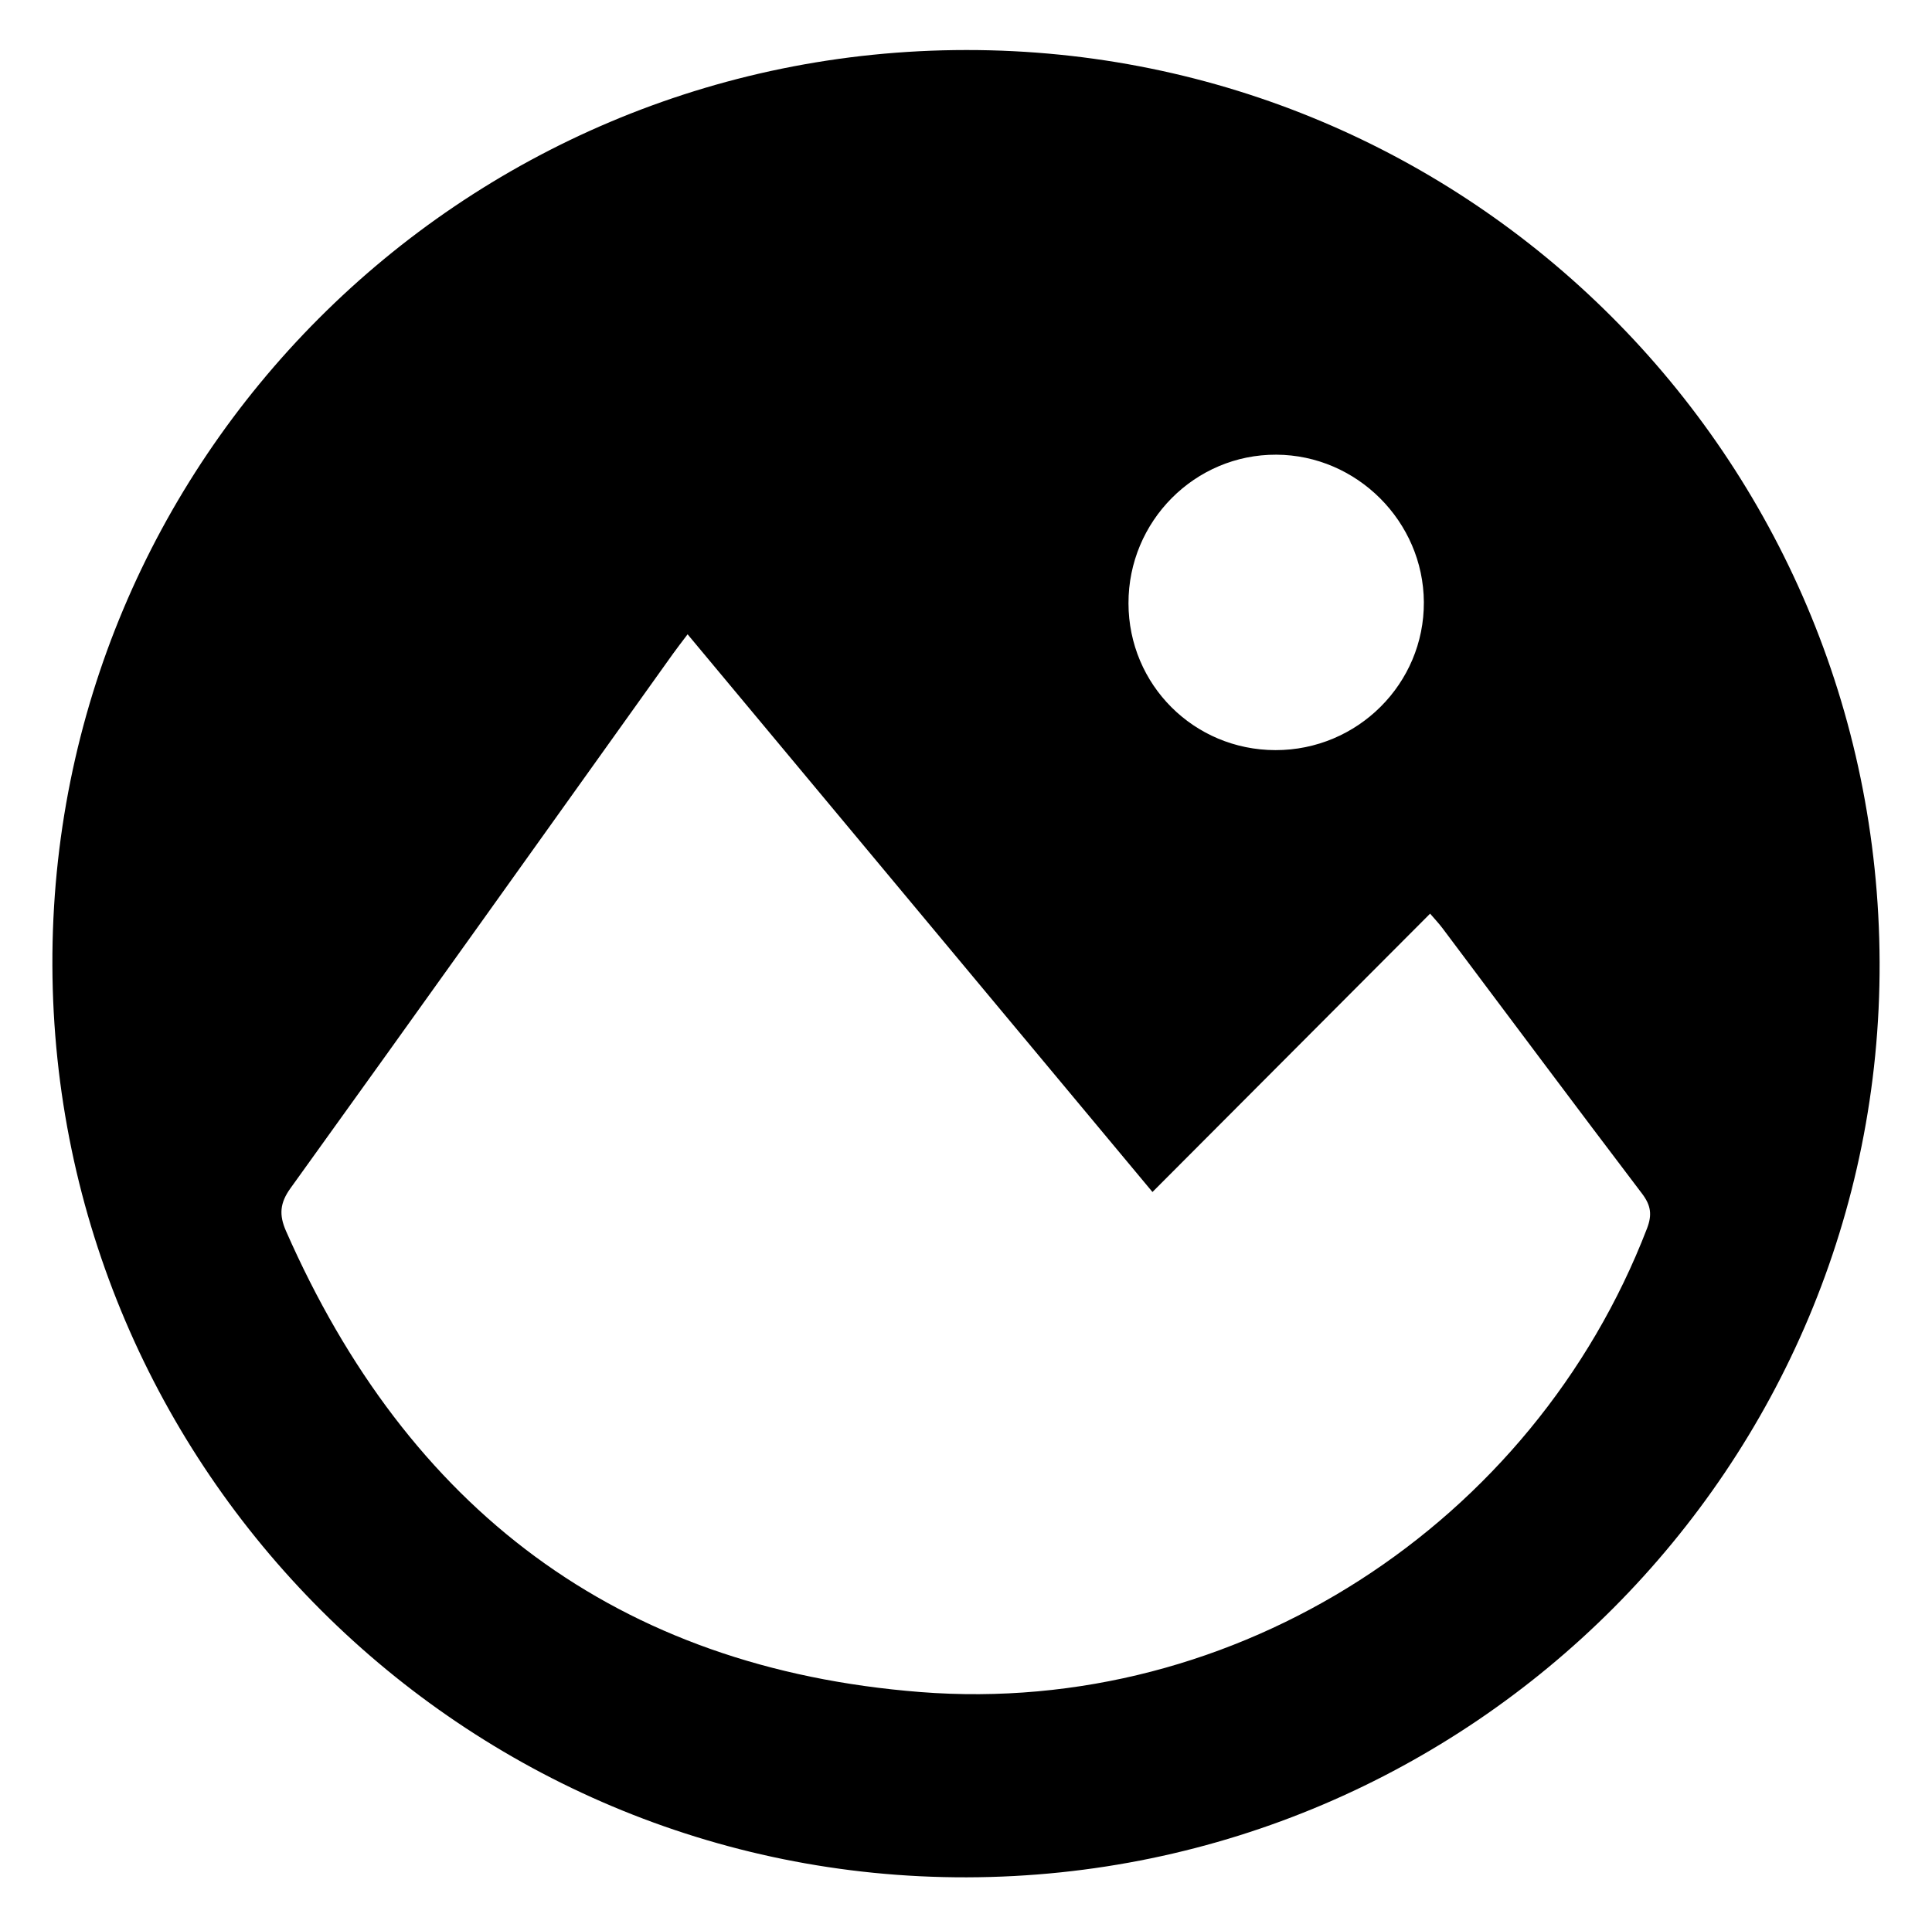 <?xml version="1.0" encoding="UTF-8"?> <svg xmlns="http://www.w3.org/2000/svg" xmlns:xlink="http://www.w3.org/1999/xlink" xmlns:svgjs="http://svgjs.com/svgjs" width="451" height="450"> <svg xmlns="http://www.w3.org/2000/svg" xmlns:xlink="http://www.w3.org/1999/xlink" id="SvgjsSvg1000" x="0px" y="0px" viewBox="0 0 451 450" style="enable-background:new 0 0 451 450;" xml:space="preserve"> <path d="M225.67,438.32c-117.33,0.27-213.02-95.17-213.44-212.89C11.81,107.48,107.4,11.72,225.6,11.68 c117.67-0.04,212.75,94.95,213.17,212.96C439.18,342.23,343.62,438.05,225.67,438.32z M160.51,148.1c-1.44,1.91-2.45,3.2-3.4,4.53 c-29.74,41.62-59.42,83.28-89.3,124.8c-2.51,3.48-2.68,6.26-1.05,9.98c28.43,64.71,77.26,102.09,148.08,107.65 c73.81,5.79,143.08-39.3,169.63-108.23c1.23-3.2,0.92-5.39-1.15-8.13c-15.62-20.57-31.05-41.28-46.56-61.94 c-0.85-1.14-1.84-2.17-2.92-3.44c-21.66,21.72-43.07,43.19-64.81,64.99C232.83,234.88,196.91,191.78,160.51,148.1z M297.73,175.14 c19.17,0.03,34.76-15.52,34.65-34.56c-0.11-18.81-15.63-34.33-34.44-34.42c-19.02-0.09-34.55,15.53-34.51,34.71 C263.46,159.88,278.71,175.11,297.73,175.14z"></path> </svg> <style>@media (prefers-color-scheme: light) { :root { filter: none; } } </style> </svg> 